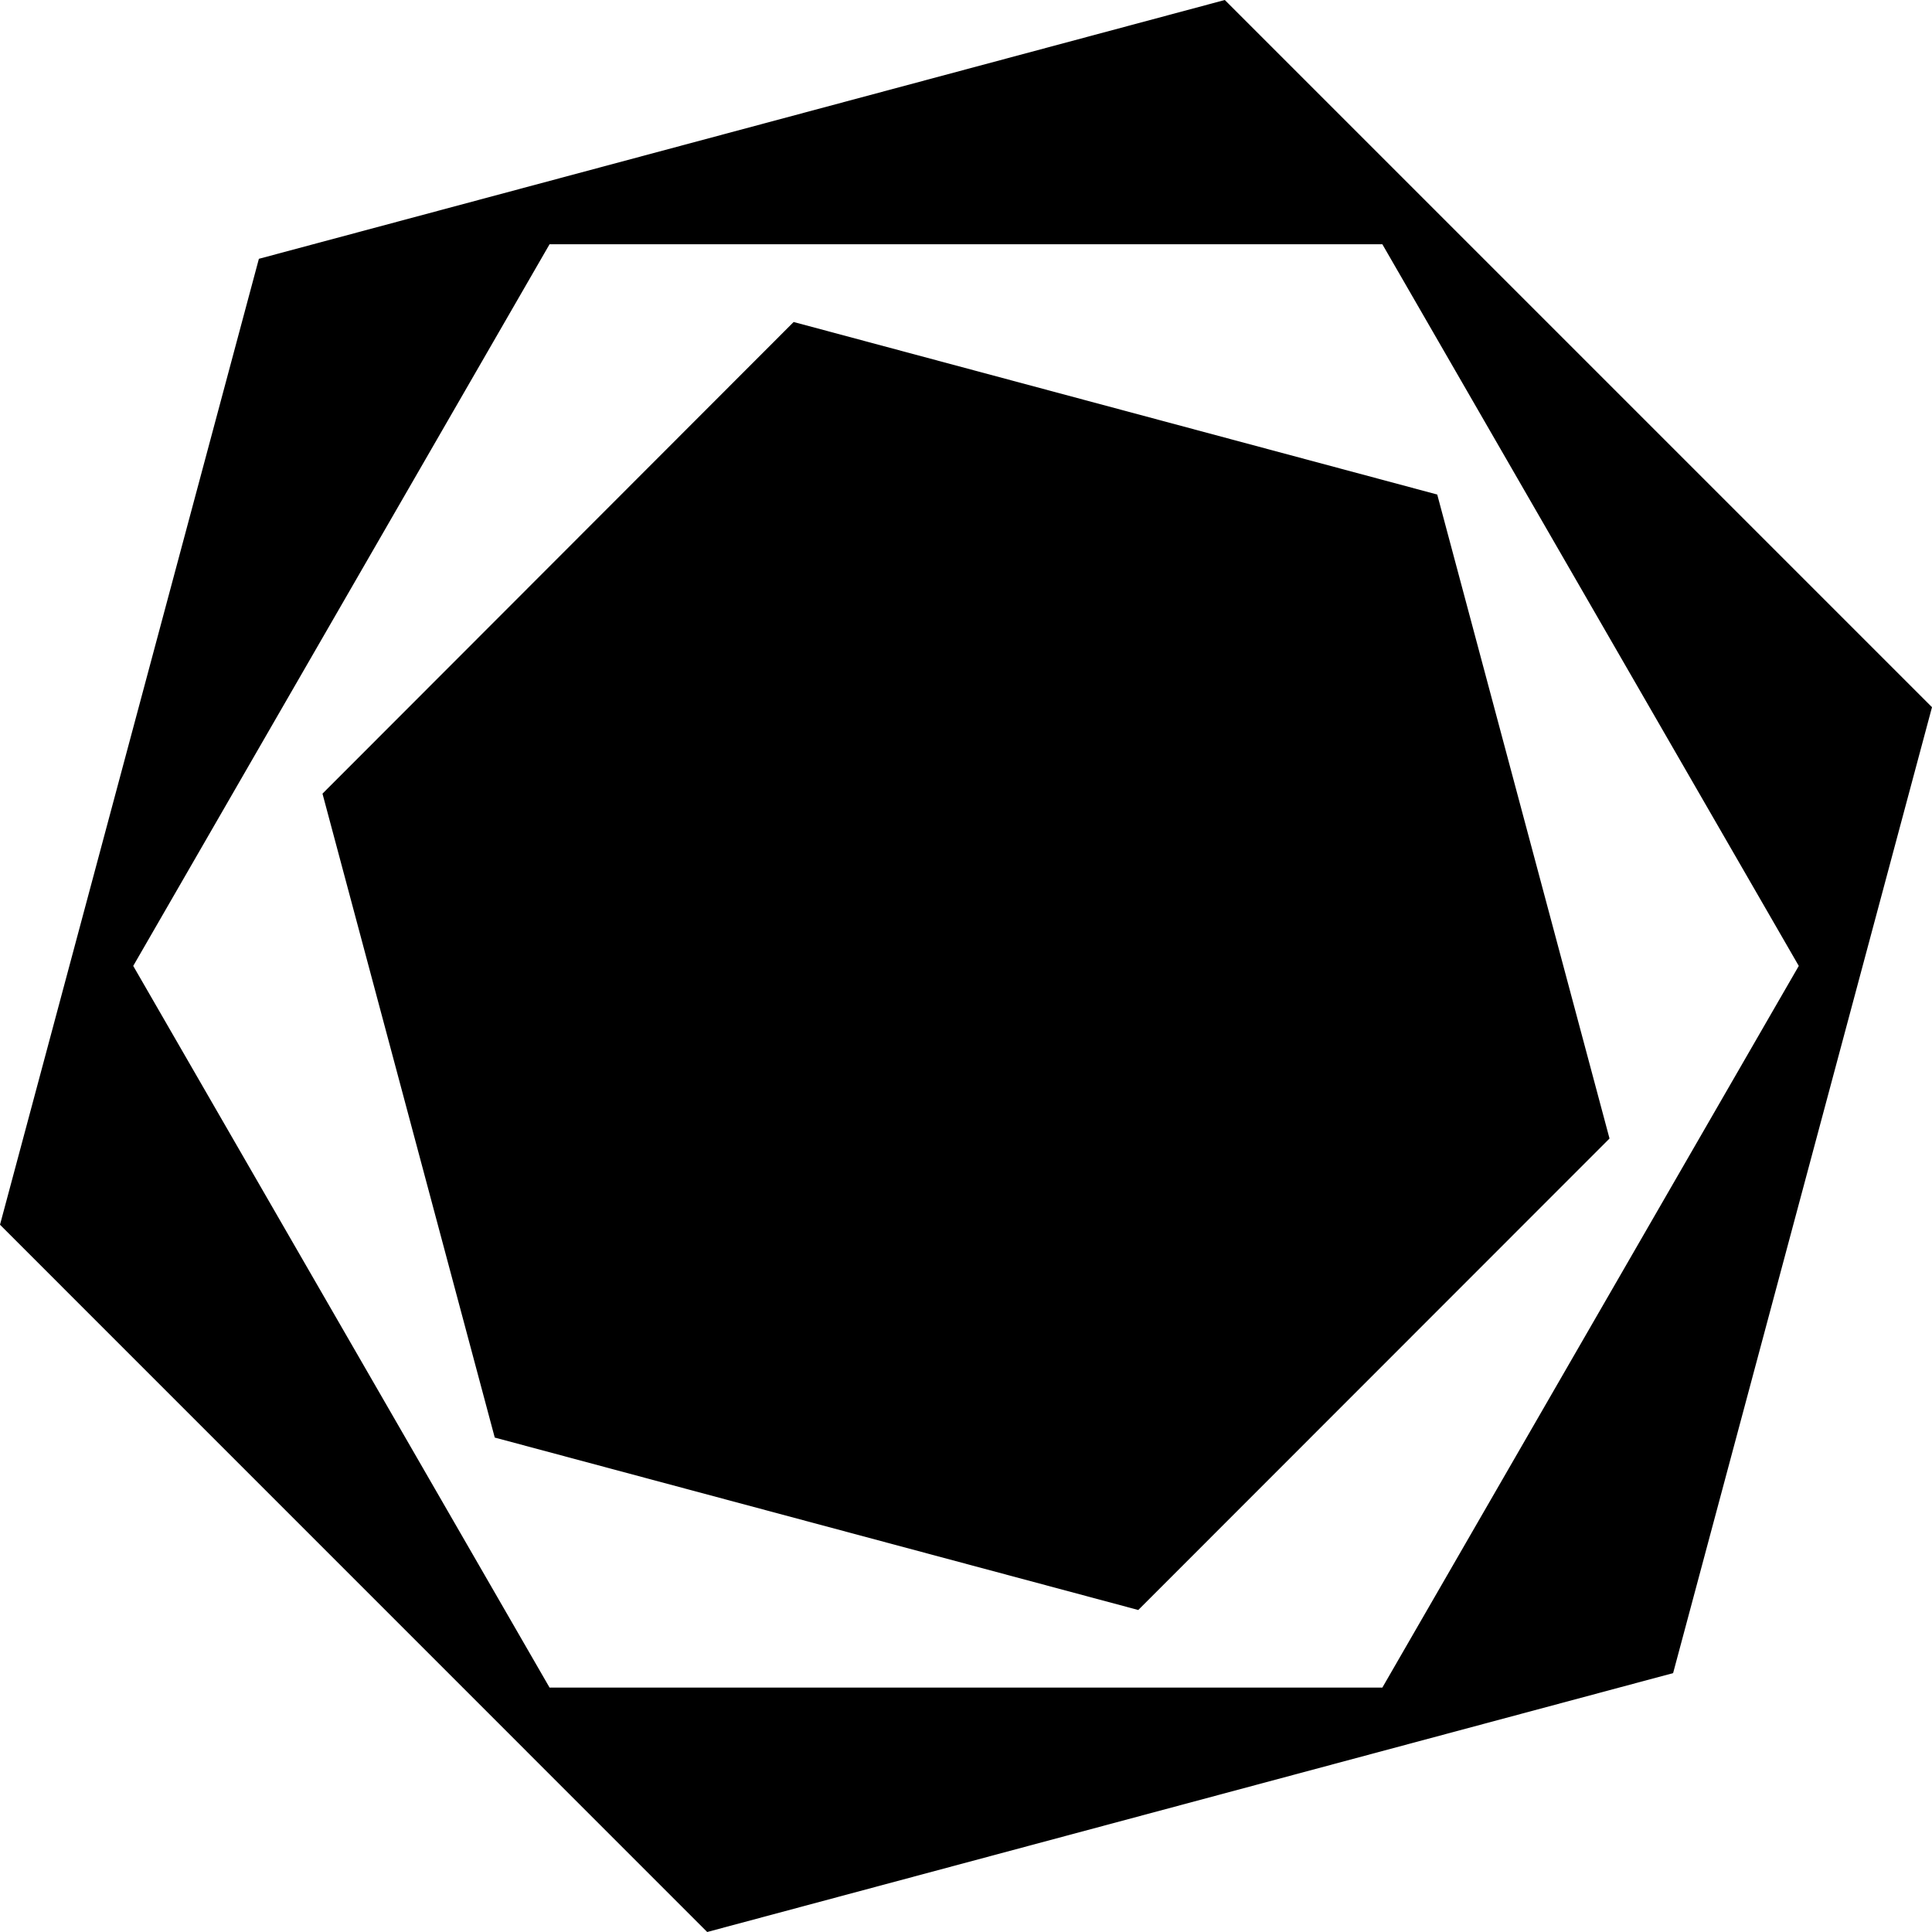 <svg width="24" height="24" viewBox="0 0 24 24" fill="none" xmlns="http://www.w3.org/2000/svg">
<g clip-path="url(#clip0_1299_2)">
<path d="M17.853 6.143L9.859 4L4.006 9.859L6.146 17.858L14.14 20L19.994 14.143L17.854 6.144L17.853 6.143Z" fill="black"/>
<path d="M15.215 0L3.216 3.215L0 15.214L8.785 24L20.784 20.784L24 8.785L15.215 0ZM17.172 20.964H6.827L1.655 11.999L6.827 3.034H17.172L22.345 11.999L17.172 20.964H17.172Z" fill="black"/>
</g>
<defs>
<clipPath id="clip0_1299_2">
<rect width="24" height="24" fill="white"/>
</clipPath>
</defs>
</svg>
